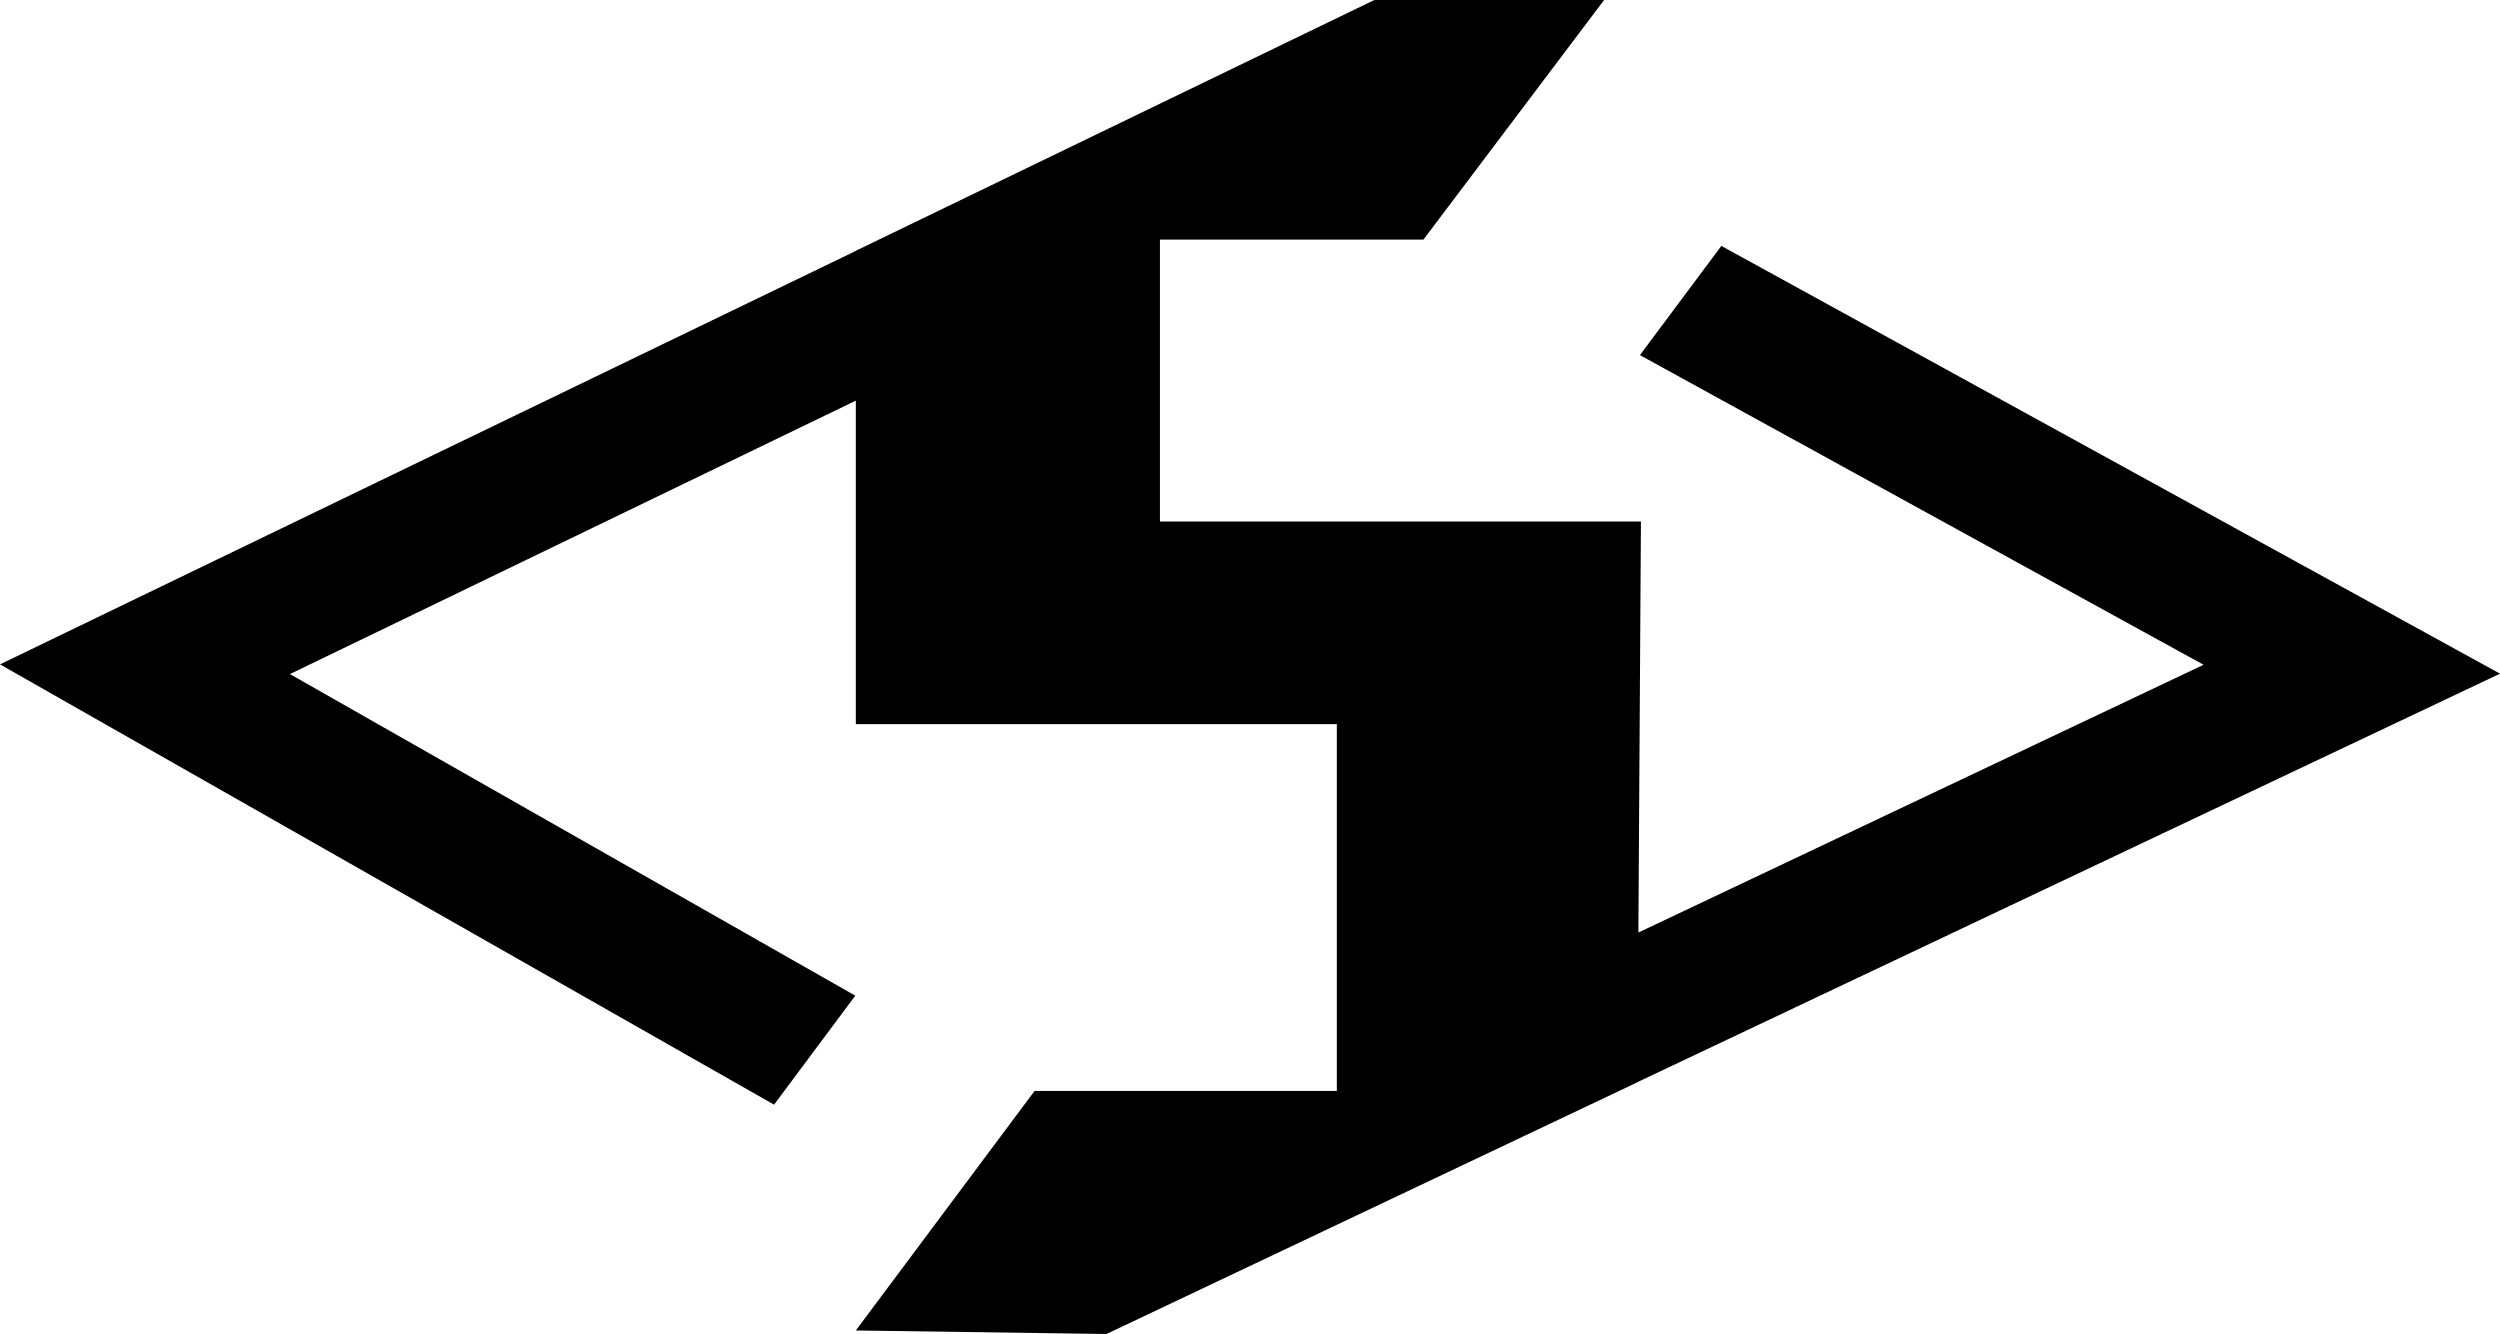 <svg width="253" height="135" viewBox="0 0 253 135" fill="none" xmlns="http://www.w3.org/2000/svg">
<path d="M253 68.176L174.201 24.887L165.995 35.89V35.958L223.002 67.275L165.804 94.373L166.063 52.777H117.386V24.245H144.053L162.336 0H139.082L86.609 25.378V25.392L0 67.234L78.335 111.792L86.554 100.762L29.343 68.217L86.609 40.545V73.281H135.287V110.4H104.701L86.609 134.645L111.979 135L165.708 109.526V109.513L253 68.176Z" fill="black"/>
</svg>
